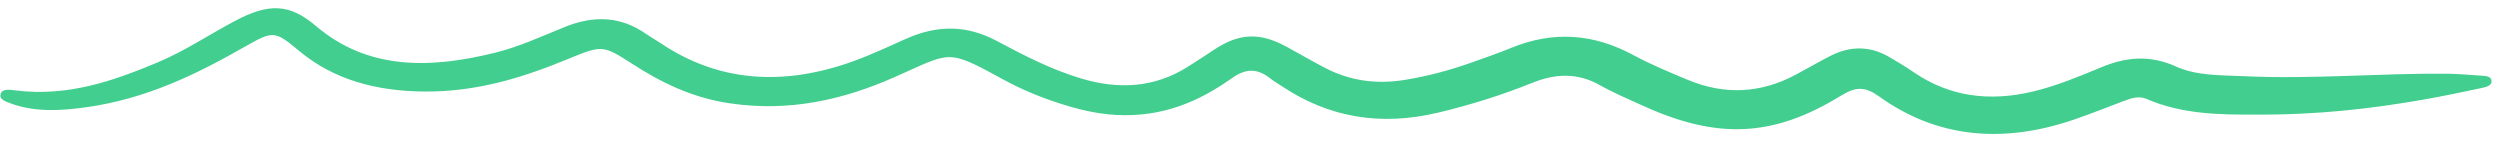<svg width="249" height="14" viewBox="0 0 249 14" fill="none" xmlns="http://www.w3.org/2000/svg">
<g clip-path="url(#clip0_848_6653)">
<g clip-path="url(#clip1_848_6653)">
<g clip-path="url(#clip2_848_6653)">
<path d="M224.507 11.411C221.284 11.426 217.37 11.411 213.805 9.855C213.012 9.51 212.241 9.792 211.503 10.07C209.83 10.698 208.184 11.364 206.483 11.94C199.421 14.333 192.905 13.72 187.195 9.63C185.775 8.609 184.866 8.598 183.33 9.546C176.602 13.678 171.042 13.903 163.624 10.525C162.183 9.871 160.708 9.248 159.363 8.488C157.13 7.226 154.937 7.31 152.581 8.263C149.61 9.457 146.522 10.431 143.312 11.201C137.438 12.615 132.31 11.657 127.726 8.619C127.351 8.368 126.948 8.143 126.599 7.87C125.315 6.844 124.202 6.718 122.679 7.797C119.462 10.075 115.815 11.704 111.157 11.447C109.067 11.332 107.148 10.829 105.269 10.211C103.384 9.593 101.581 8.823 99.915 7.912C94.218 4.796 94.772 5.184 89.075 7.692C83.967 9.944 78.619 11.165 72.69 10.29C68.92 9.735 65.812 8.2 62.93 6.331C60.055 4.471 59.925 4.497 56.565 5.88C52.098 7.724 47.488 9.159 42.276 9.117C37.379 9.08 33.192 7.896 29.812 5.084C27.332 3.026 27.23 3.036 24.3 4.702C19.526 7.415 14.567 9.845 8.611 10.677C6.118 11.028 3.55 11.196 1.126 10.321C0.572 10.122 -0.145 9.892 0.081 9.316C0.286 8.802 1.044 8.944 1.549 9.007C6.788 9.651 11.268 8.064 15.667 6.231C18.46 5.063 20.837 3.434 23.439 2.067C26.752 0.323 28.808 0.329 31.471 2.591C36.587 6.938 42.693 6.875 49.229 5.273C51.722 4.66 53.962 3.612 56.271 2.68C59.188 1.502 61.858 1.638 64.33 3.366C64.788 3.686 65.3 3.963 65.765 4.278C71.625 8.226 78.093 8.583 84.971 6.105C86.822 5.44 88.563 4.607 90.339 3.822C93.378 2.486 96.295 2.492 99.239 4.058C101.889 5.461 104.552 6.865 107.578 7.786C111.416 8.96 114.982 8.724 118.239 6.692C119.155 6.121 120.049 5.534 120.937 4.943C123.451 3.288 125.473 3.204 128.156 4.665C129.42 5.351 130.657 6.074 131.941 6.744C134.365 8.017 137.001 8.431 139.912 7.959C142.24 7.582 144.446 6.985 146.59 6.221C147.882 5.76 149.193 5.314 150.45 4.796C154.732 3.026 158.755 3.366 162.682 5.487C164.403 6.414 166.268 7.189 168.119 7.959C171.8 9.494 175.386 9.284 178.815 7.462C179.989 6.839 181.123 6.173 182.312 5.566C184.293 4.555 186.266 4.566 188.178 5.681C189.018 6.168 189.845 6.671 190.631 7.21C194.148 9.609 198.13 10.18 202.583 9.091C204.967 8.509 207.145 7.587 209.325 6.687C211.804 5.655 214.18 5.472 216.722 6.624C218.818 7.572 221.27 7.483 223.612 7.593C230.313 7.907 237 7.284 243.693 7.341C244.806 7.352 245.919 7.457 247.026 7.53C247.518 7.561 248.118 7.551 248.159 8.059C248.2 8.535 247.606 8.672 247.149 8.771C245.298 9.164 243.441 9.551 241.568 9.887C236.173 10.84 230.722 11.463 224.473 11.411H224.507Z" fill="#41CE8E"/>
</g>
</g>
</g>
<defs>
<clipPath id="clip0_848_6653">
<rect width="248.2" height="12.52" fill="white" transform="translate(0 0.82)"/>
</clipPath>
<clipPath id="clip1_848_6653">
<rect width="248.2" height="12.52" fill="white" transform="translate(0 0.82)"/>
</clipPath>
<clipPath id="clip2_848_6653">
<rect width="248.124" height="12.52" fill="white" transform="translate(0.038 0.82)"/>
</clipPath>
</defs>
</svg>
